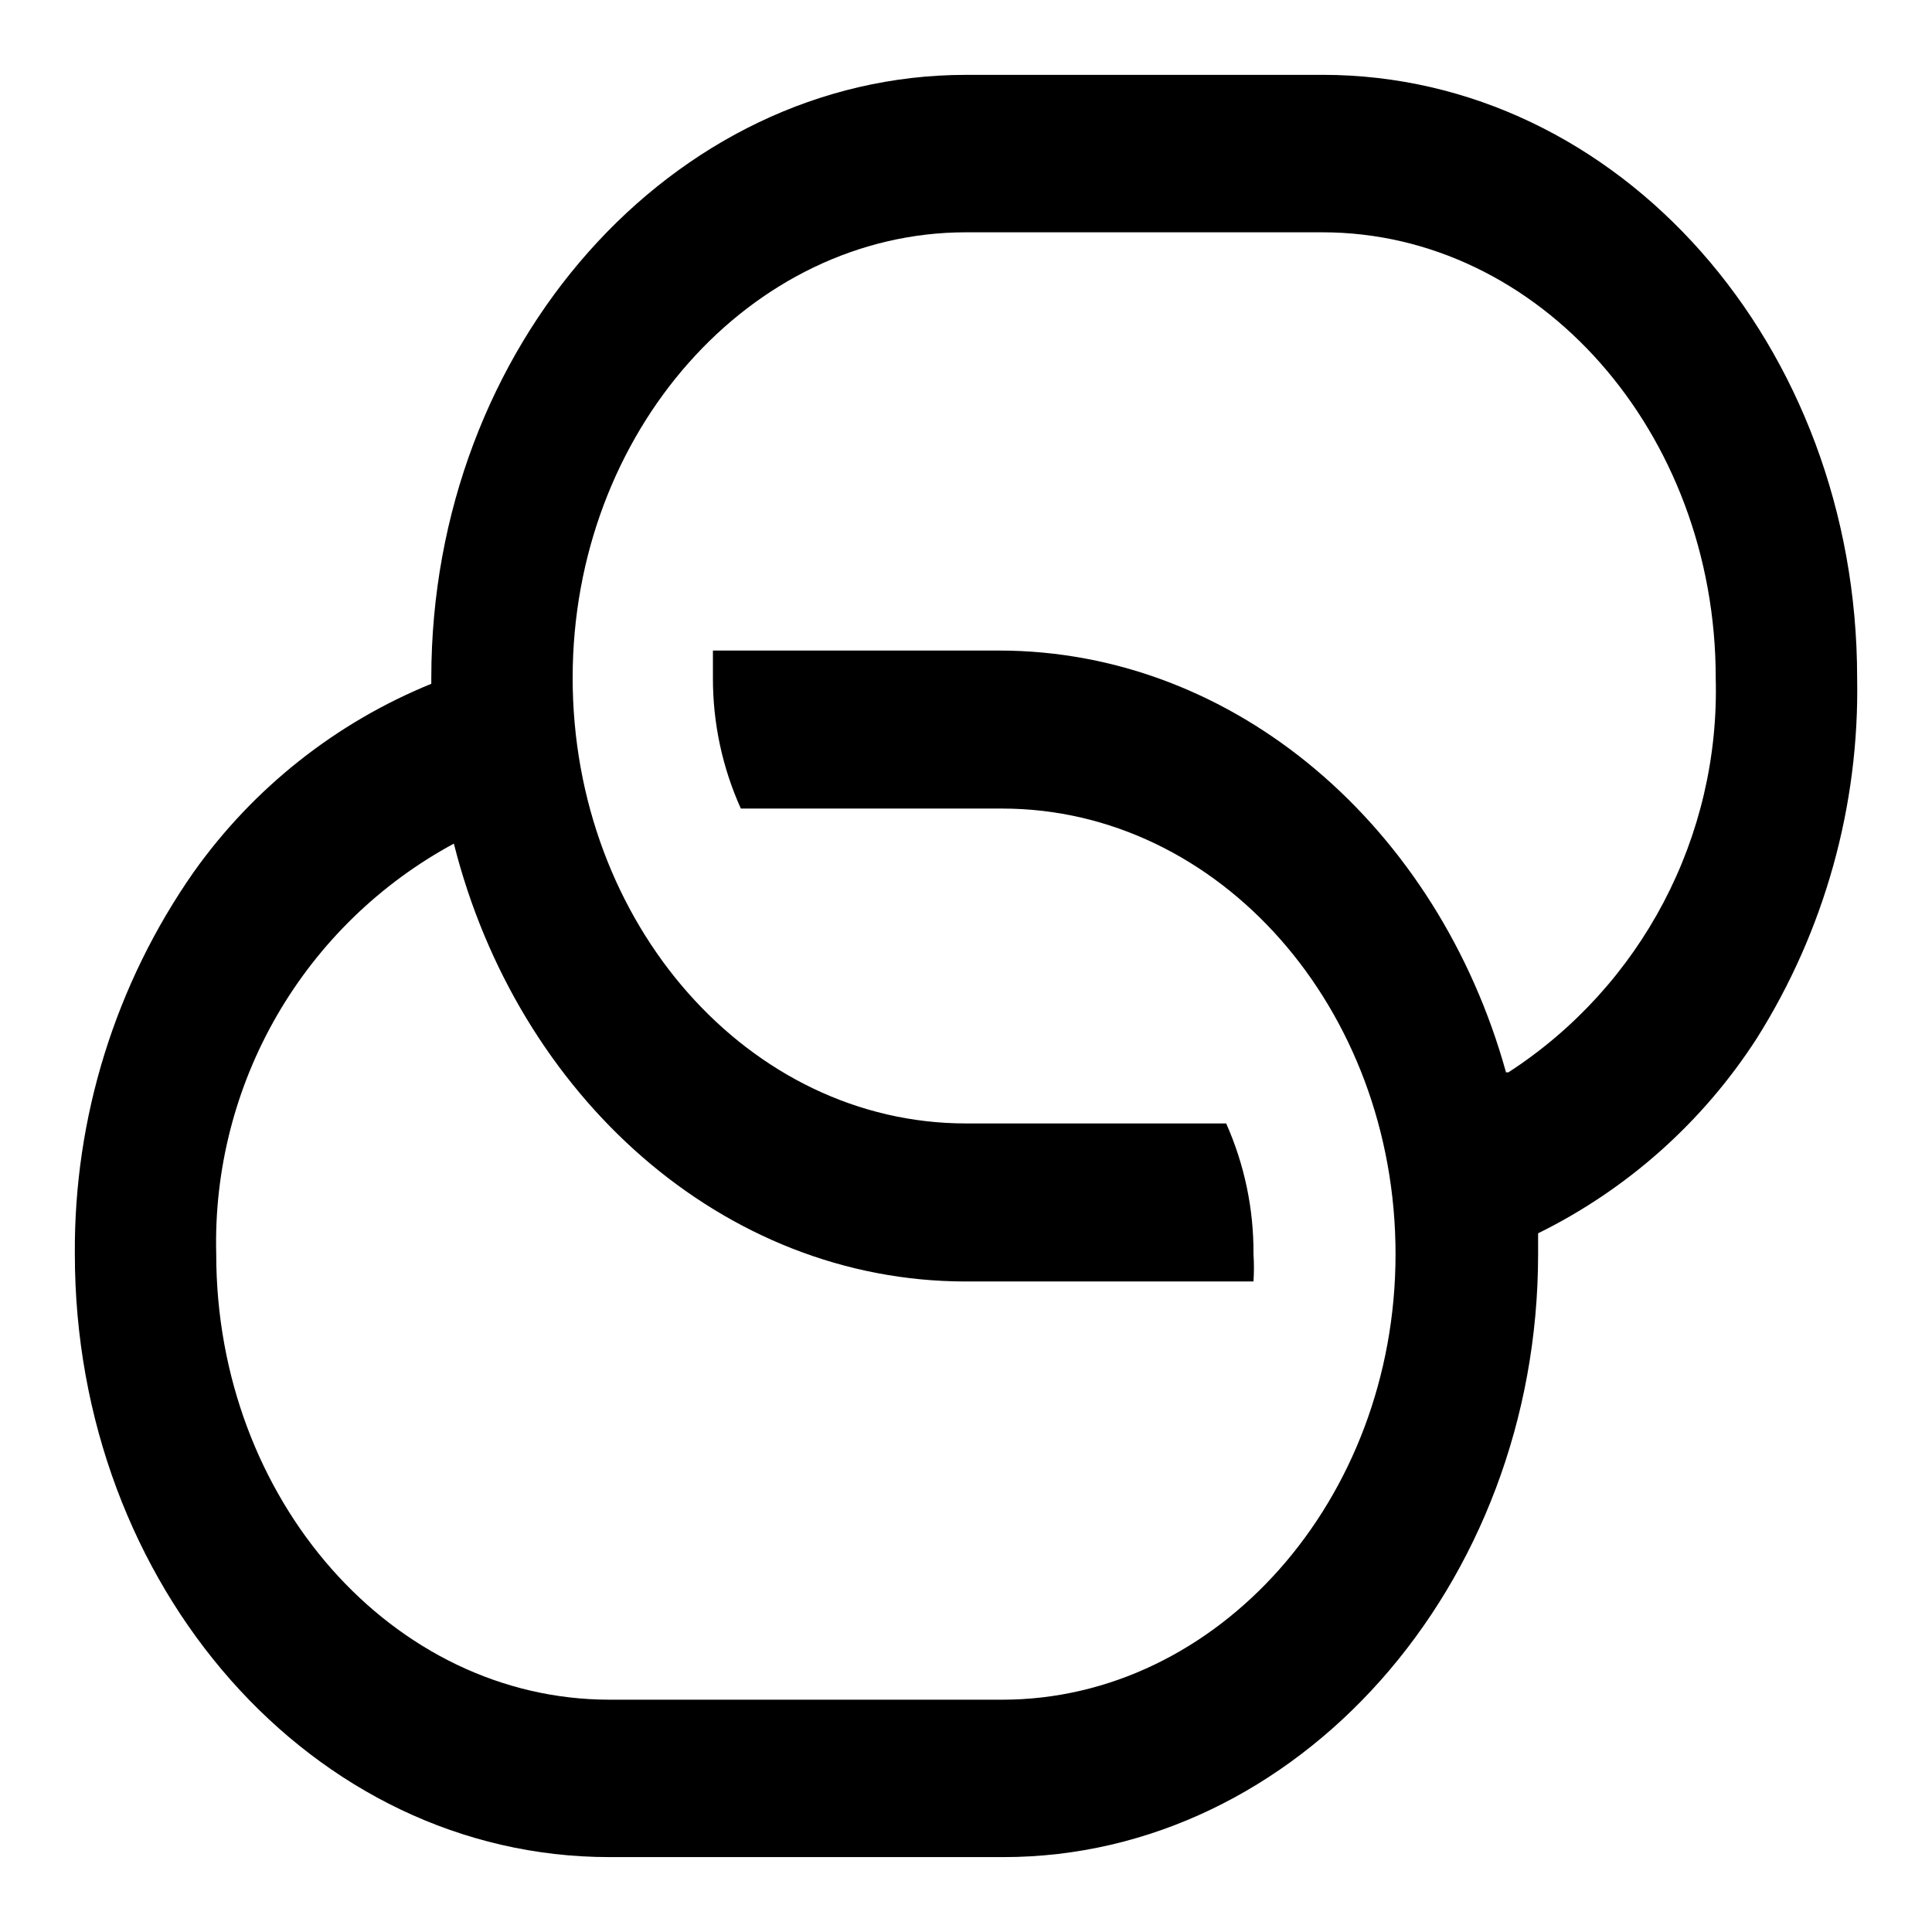 <?xml version="1.0" encoding="UTF-8"?>
<!-- Uploaded to: SVG Repo, www.svgrepo.com, Generator: SVG Repo Mixer Tools -->
<svg fill="#000000" width="800px" height="800px" version="1.1" viewBox="144 144 512 512" xmlns="http://www.w3.org/2000/svg">
 <path d="m494.46 163.84h-94.461c-77.777 0-141.7 71.793-141.7 159.8v1.574c-25.312 10.305-47.16 27.617-62.977 49.906-20.742 29.664-31.746 65.043-31.488 101.23 0 88.012 62.977 159.8 141.7 159.8h104.38c77.777 0 141.7-71.793 141.7-159.8v-5.512c23.637-11.645 43.664-29.492 57.938-51.641 18-28.582 27.246-61.797 26.609-95.566 0-88.012-62.977-159.8-141.7-159.8zm48.648 264.34c-17.949-64.707-71.477-111.78-134.45-111.78h-75.727v7.242c-0.031 11.941 2.492 23.75 7.398 34.637h69.273c57.465 0 104.23 52.898 104.23 118.08 0 65.18-47.23 118.08-104.23 118.08l-104.07-0.004c-57.465 0-104.23-53.059-104.23-118.08-0.574-22.18 5.008-44.086 16.121-63.289 11.117-19.203 27.336-34.953 46.855-45.5 16.848 66.914 71.32 116.04 135.71 116.04h76.203l-0.004-0.004c0.156-2.41 0.156-4.828 0-7.242 0.082-11.93-2.387-23.738-7.242-34.637h-68.957c-57.465 0-104.23-52.898-104.23-118.08 0-65.18 47.23-118.08 104.23-118.08h94.465c57.465 0 104.23 53.059 104.23 118.08l-0.004 0.004c1.168 42.043-19.652 81.66-54.945 104.54z"/>
</svg>